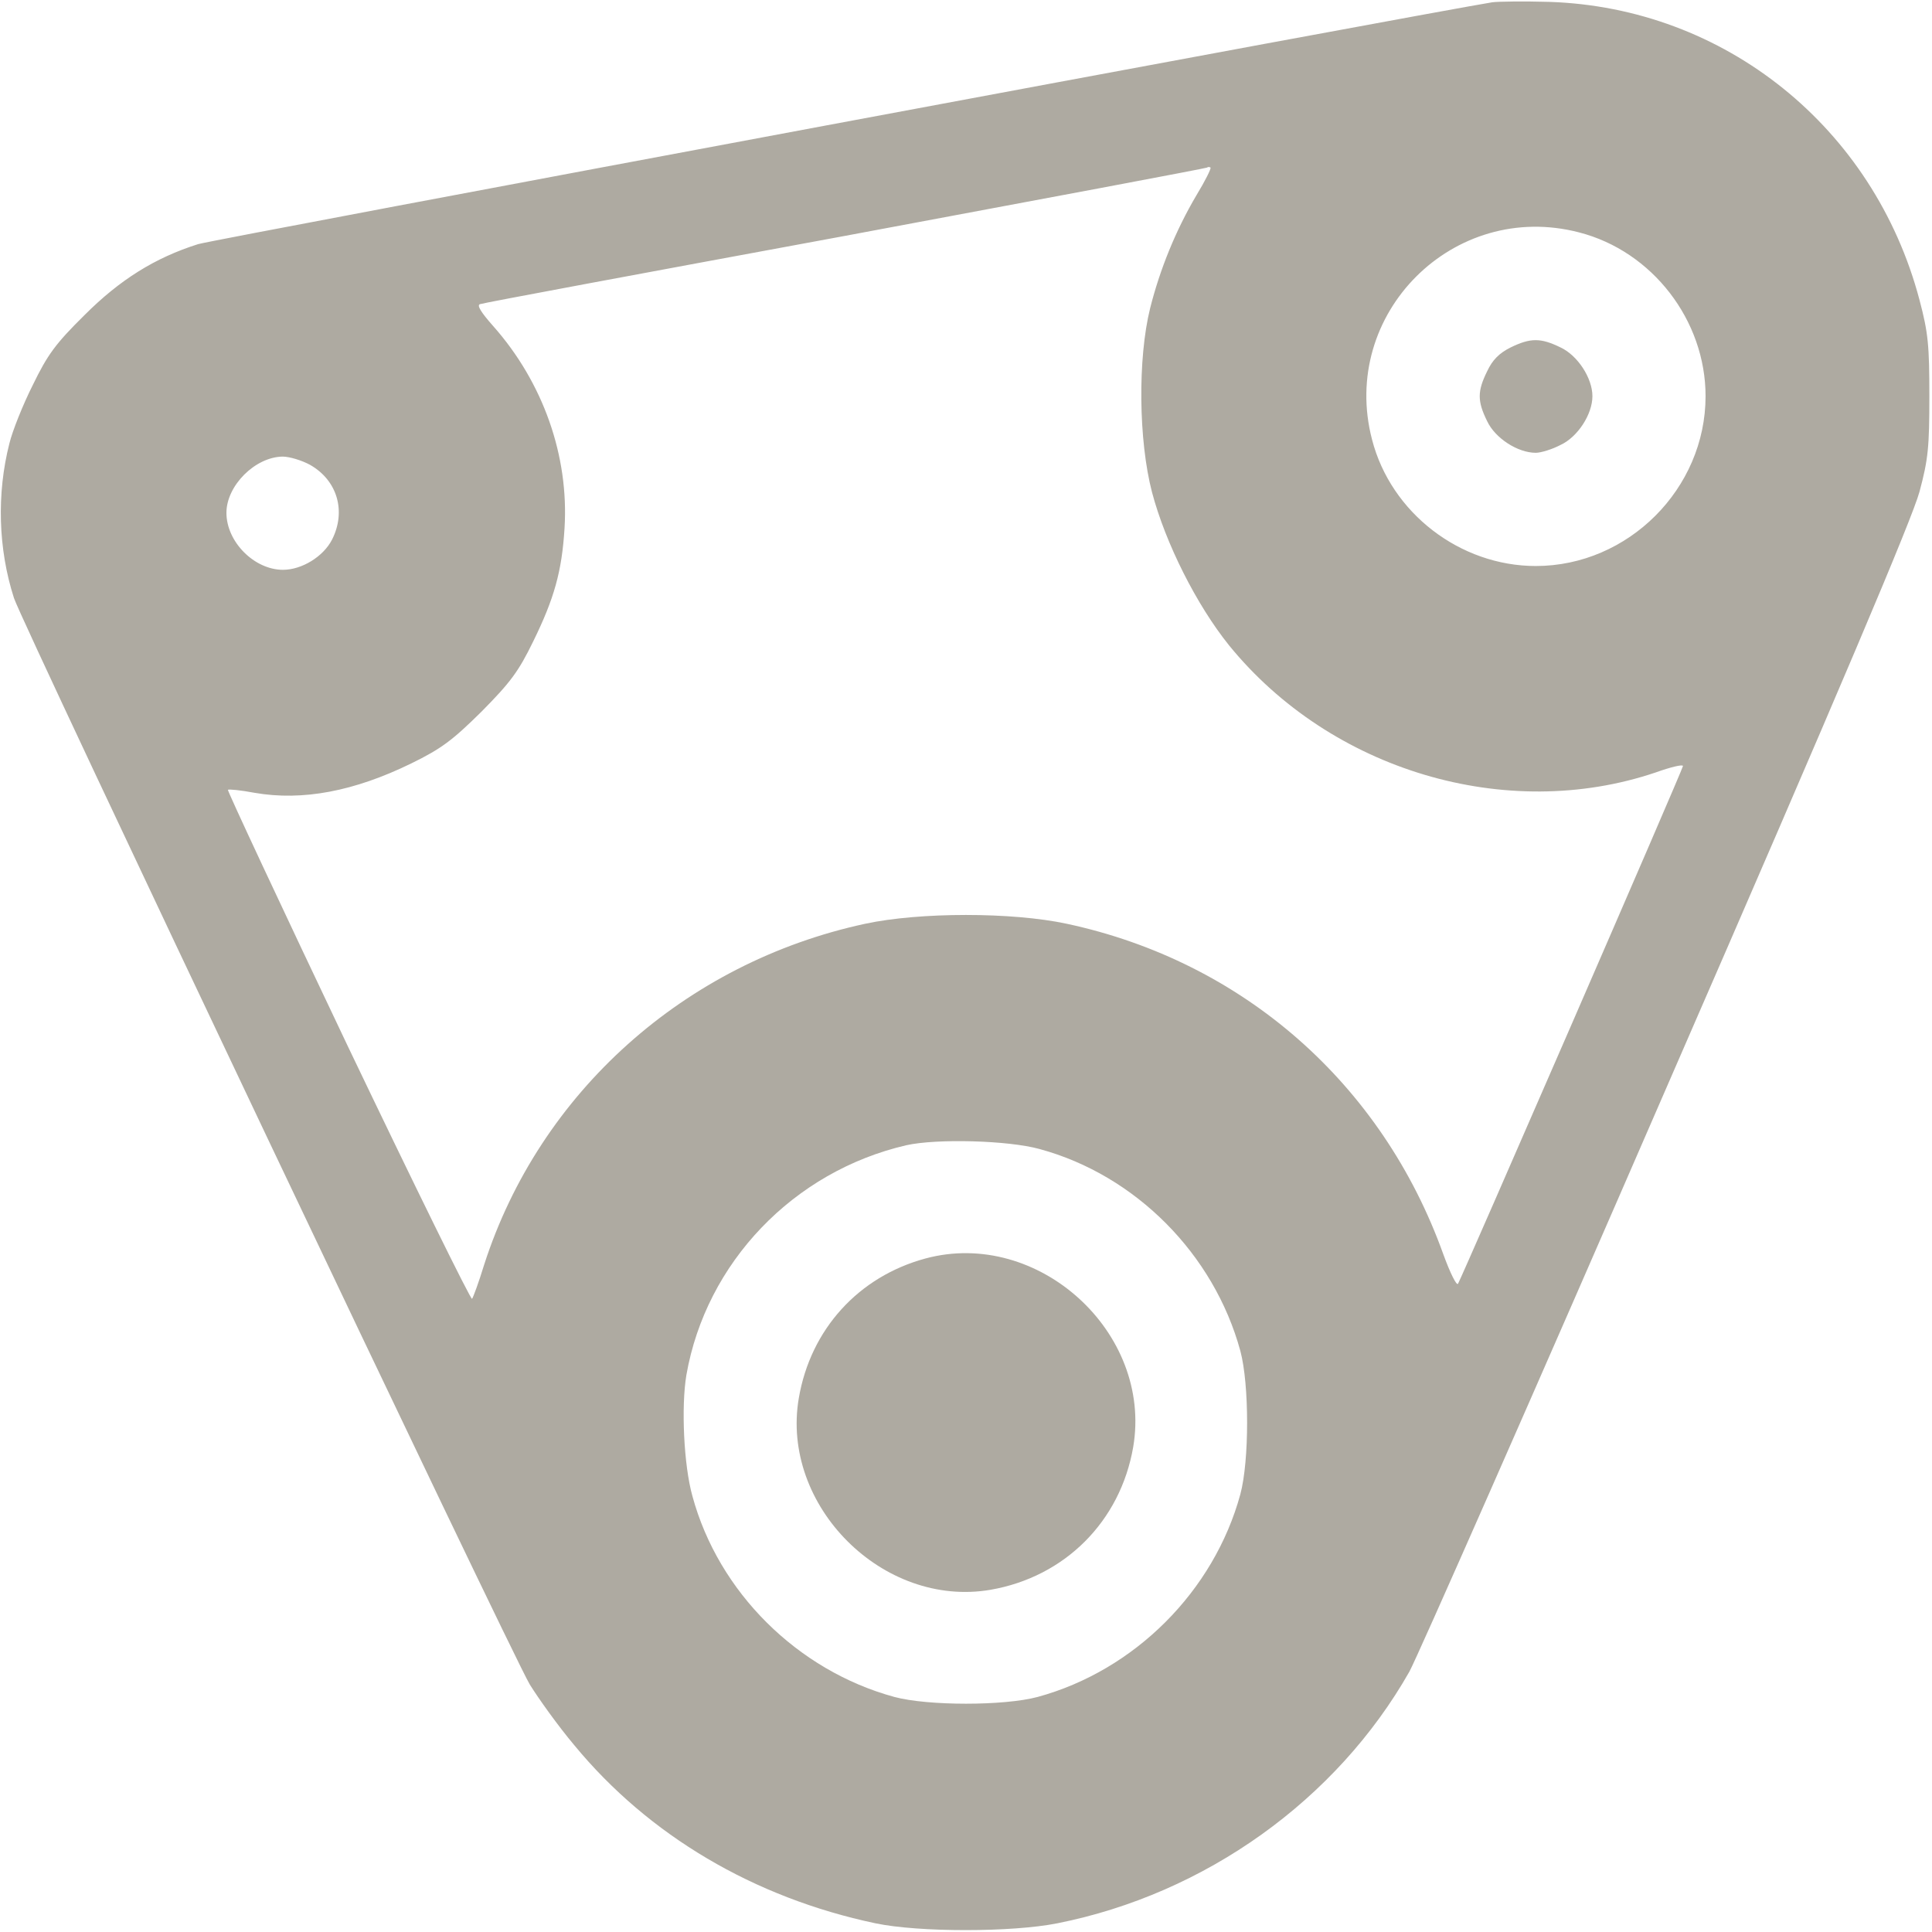 <svg width="30" height="30" viewBox="0 0 30 30" fill="none" xmlns="http://www.w3.org/2000/svg">
<g clip-path="url(#clip0_6759_221)">
<path d="M23.174 0.035C22.16 0.199 3.293 3.721 3.076 3.791C2.408 4.002 1.863 4.342 1.312 4.893C0.861 5.338 0.738 5.508 0.51 5.977C0.357 6.281 0.193 6.691 0.146 6.885C-0.053 7.664 -0.029 8.525 0.217 9.287C0.34 9.674 7.922 25.641 8.226 26.156C8.361 26.373 8.666 26.801 8.918 27.1C10.072 28.5 11.707 29.467 13.594 29.865C14.268 30.006 15.709 30.006 16.418 29.865C18.715 29.408 20.754 27.949 21.885 25.957C22.002 25.746 23.801 21.668 25.875 16.893C28.599 10.641 29.695 8.045 29.806 7.635C29.941 7.131 29.959 6.943 29.959 6.152C29.959 5.361 29.941 5.168 29.806 4.658C29.098 1.98 26.783 0.117 24.053 0.029C23.666 0.018 23.273 0.023 23.174 0.035ZM18.58 3.029C18.258 3.574 18.012 4.178 17.859 4.787C17.666 5.566 17.678 6.838 17.889 7.646C18.099 8.438 18.58 9.393 19.084 10.02C20.666 11.965 23.39 12.779 25.711 11.994C25.939 11.912 26.133 11.865 26.133 11.895C26.133 11.941 22.705 19.822 22.64 19.934C22.617 19.969 22.517 19.764 22.412 19.477C21.463 16.828 19.301 14.93 16.564 14.344C15.715 14.162 14.285 14.162 13.435 14.344C10.635 14.947 8.379 16.963 7.517 19.641C7.435 19.91 7.348 20.145 7.33 20.168C7.312 20.191 6.445 18.428 5.402 16.248C4.365 14.068 3.527 12.275 3.539 12.264C3.551 12.252 3.738 12.27 3.955 12.311C4.699 12.44 5.502 12.287 6.387 11.854C6.855 11.625 7.025 11.496 7.476 11.051C7.922 10.6 8.051 10.43 8.279 9.961C8.607 9.293 8.725 8.871 8.766 8.203C8.836 7.078 8.432 5.936 7.658 5.063C7.471 4.852 7.4 4.74 7.453 4.723C7.494 4.705 10.049 4.23 13.125 3.662C16.201 3.088 18.732 2.613 18.744 2.602C18.756 2.59 18.779 2.59 18.797 2.602C18.808 2.619 18.715 2.807 18.58 3.029ZM24.521 3.609C25.658 3.902 26.484 4.975 26.484 6.152C26.484 7.588 25.283 8.789 23.848 8.789C22.67 8.789 21.598 7.963 21.305 6.826C20.795 4.875 22.57 3.1 24.521 3.609ZM4.816 7.219C5.238 7.459 5.379 7.939 5.156 8.379C5.021 8.643 4.687 8.848 4.394 8.848C3.949 8.848 3.516 8.414 3.516 7.963C3.516 7.541 3.961 7.096 4.389 7.09C4.494 7.09 4.687 7.148 4.816 7.219ZM16.142 17.842C17.631 18.246 18.849 19.471 19.26 20.977C19.4 21.498 19.4 22.682 19.26 23.203C18.849 24.709 17.619 25.939 16.113 26.35C15.592 26.49 14.408 26.49 13.887 26.35C12.381 25.939 11.156 24.721 10.752 23.232C10.617 22.752 10.576 21.844 10.658 21.352C10.963 19.605 12.322 18.188 14.074 17.783C14.543 17.678 15.656 17.707 16.142 17.842Z" fill="#AEAAA1"/>
<path d="M23.455 5.396C23.279 5.484 23.174 5.59 23.092 5.766C22.939 6.076 22.939 6.229 23.092 6.539C23.215 6.803 23.566 7.031 23.848 7.031C23.924 7.031 24.1 6.979 24.234 6.908C24.498 6.785 24.727 6.434 24.727 6.152C24.727 5.871 24.498 5.52 24.234 5.396C23.924 5.244 23.766 5.244 23.455 5.396Z" fill="#AEAAA1"/>
<path d="M14.373 19.541C13.33 19.822 12.586 20.643 12.404 21.709C12.117 23.379 13.711 24.973 15.381 24.686C16.535 24.486 17.396 23.625 17.596 22.471C17.9 20.689 16.119 19.072 14.373 19.541Z" fill="#AEAAA1"/>
</g>
<defs>
<clipPath id="clip0_6759_221">
<rect width="30" height="30" fill="white"/>
</clipPath>
</defs>
</svg>

